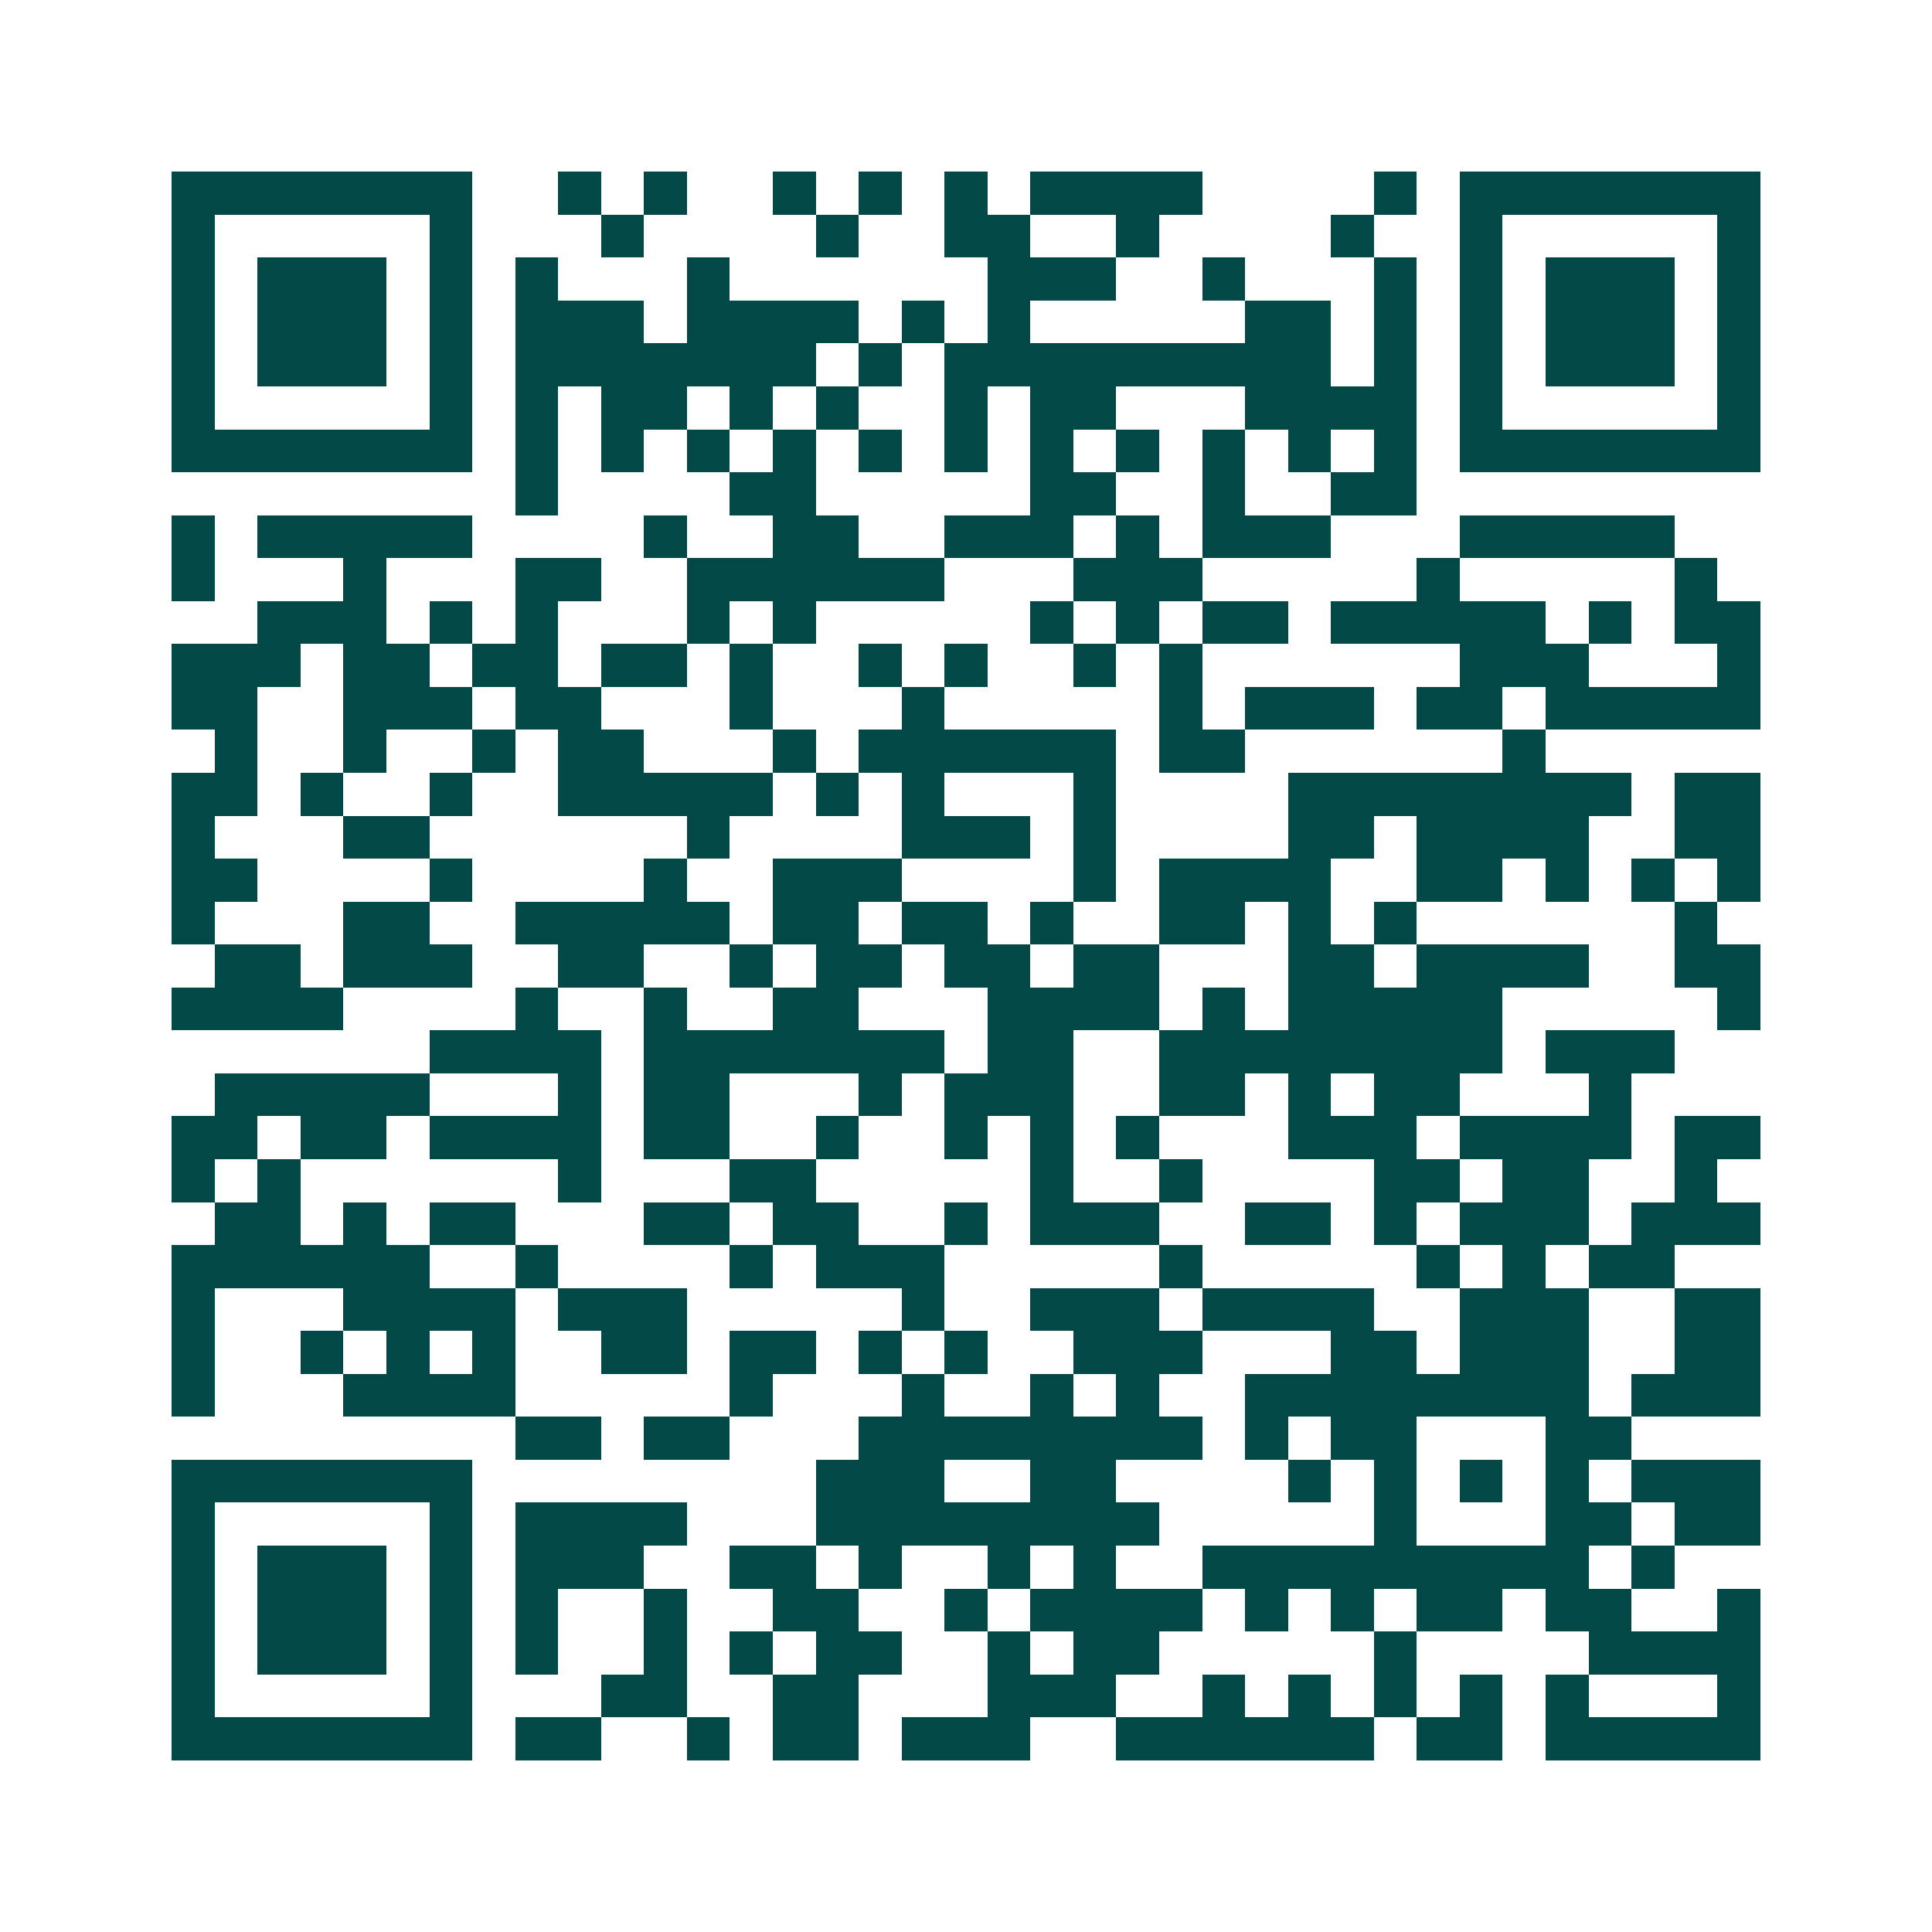 <svg xmlns="http://www.w3.org/2000/svg" width="200" height="200" viewBox="0 0 45 45" shape-rendering="crispEdges"><path fill="#ffffff" d="M0 0h45v45H0z"/><path stroke="#014847" d="M4 4.5h7m2 0h1m1 0h1m2 0h1m1 0h1m1 0h1m1 0h4m4 0h1m1 0h7M4 5.5h1m5 0h1m3 0h1m4 0h1m2 0h2m2 0h1m4 0h1m2 0h1m5 0h1M4 6.5h1m1 0h3m1 0h1m1 0h1m3 0h1m6 0h3m2 0h1m3 0h1m1 0h1m1 0h3m1 0h1M4 7.5h1m1 0h3m1 0h1m1 0h3m1 0h4m1 0h1m1 0h1m5 0h2m1 0h1m1 0h1m1 0h3m1 0h1M4 8.5h1m1 0h3m1 0h1m1 0h7m1 0h1m1 0h9m1 0h1m1 0h1m1 0h3m1 0h1M4 9.5h1m5 0h1m1 0h1m1 0h2m1 0h1m1 0h1m2 0h1m1 0h2m3 0h4m1 0h1m5 0h1M4 10.5h7m1 0h1m1 0h1m1 0h1m1 0h1m1 0h1m1 0h1m1 0h1m1 0h1m1 0h1m1 0h1m1 0h1m1 0h7M12 11.5h1m4 0h2m5 0h2m2 0h1m2 0h2M4 12.5h1m1 0h5m4 0h1m2 0h2m2 0h3m1 0h1m1 0h3m3 0h5M4 13.5h1m3 0h1m3 0h2m2 0h6m3 0h3m5 0h1m5 0h1M6 14.5h3m1 0h1m1 0h1m3 0h1m1 0h1m5 0h1m1 0h1m1 0h2m1 0h5m1 0h1m1 0h2M4 15.5h3m1 0h2m1 0h2m1 0h2m1 0h1m2 0h1m1 0h1m2 0h1m1 0h1m6 0h3m3 0h1M4 16.5h2m2 0h3m1 0h2m3 0h1m3 0h1m5 0h1m1 0h3m1 0h2m1 0h5M5 17.5h1m2 0h1m2 0h1m1 0h2m3 0h1m1 0h6m1 0h2m6 0h1M4 18.5h2m1 0h1m2 0h1m2 0h5m1 0h1m1 0h1m3 0h1m4 0h8m1 0h2M4 19.5h1m3 0h2m6 0h1m4 0h3m1 0h1m4 0h2m1 0h4m2 0h2M4 20.5h2m4 0h1m4 0h1m2 0h3m4 0h1m1 0h4m2 0h2m1 0h1m1 0h1m1 0h1M4 21.5h1m3 0h2m2 0h5m1 0h2m1 0h2m1 0h1m2 0h2m1 0h1m1 0h1m6 0h1M5 22.5h2m1 0h3m2 0h2m2 0h1m1 0h2m1 0h2m1 0h2m3 0h2m1 0h4m2 0h2M4 23.5h4m4 0h1m2 0h1m2 0h2m3 0h4m1 0h1m1 0h5m5 0h1M10 24.5h4m1 0h7m1 0h2m2 0h8m1 0h3M5 25.5h5m3 0h1m1 0h2m3 0h1m1 0h3m2 0h2m1 0h1m1 0h2m3 0h1M4 26.5h2m1 0h2m1 0h4m1 0h2m2 0h1m2 0h1m1 0h1m1 0h1m3 0h3m1 0h4m1 0h2M4 27.5h1m1 0h1m6 0h1m3 0h2m5 0h1m2 0h1m4 0h2m1 0h2m2 0h1M5 28.5h2m1 0h1m1 0h2m3 0h2m1 0h2m2 0h1m1 0h3m2 0h2m1 0h1m1 0h3m1 0h3M4 29.5h6m2 0h1m4 0h1m1 0h3m5 0h1m5 0h1m1 0h1m1 0h2M4 30.5h1m3 0h4m1 0h3m5 0h1m2 0h3m1 0h4m2 0h3m2 0h2M4 31.5h1m2 0h1m1 0h1m1 0h1m2 0h2m1 0h2m1 0h1m1 0h1m2 0h3m3 0h2m1 0h3m2 0h2M4 32.5h1m3 0h4m5 0h1m3 0h1m2 0h1m1 0h1m2 0h8m1 0h3M12 33.5h2m1 0h2m3 0h8m1 0h1m1 0h2m3 0h2M4 34.5h7m8 0h3m2 0h2m4 0h1m1 0h1m1 0h1m1 0h1m1 0h3M4 35.5h1m5 0h1m1 0h4m3 0h8m5 0h1m3 0h2m1 0h2M4 36.5h1m1 0h3m1 0h1m1 0h3m2 0h2m1 0h1m2 0h1m1 0h1m2 0h9m1 0h1M4 37.5h1m1 0h3m1 0h1m1 0h1m2 0h1m2 0h2m2 0h1m1 0h4m1 0h1m1 0h1m1 0h2m1 0h2m2 0h1M4 38.5h1m1 0h3m1 0h1m1 0h1m2 0h1m1 0h1m1 0h2m2 0h1m1 0h2m5 0h1m4 0h4M4 39.5h1m5 0h1m3 0h2m2 0h2m3 0h3m2 0h1m1 0h1m1 0h1m1 0h1m1 0h1m3 0h1M4 40.5h7m1 0h2m2 0h1m1 0h2m1 0h3m2 0h6m1 0h2m1 0h5"/></svg>
